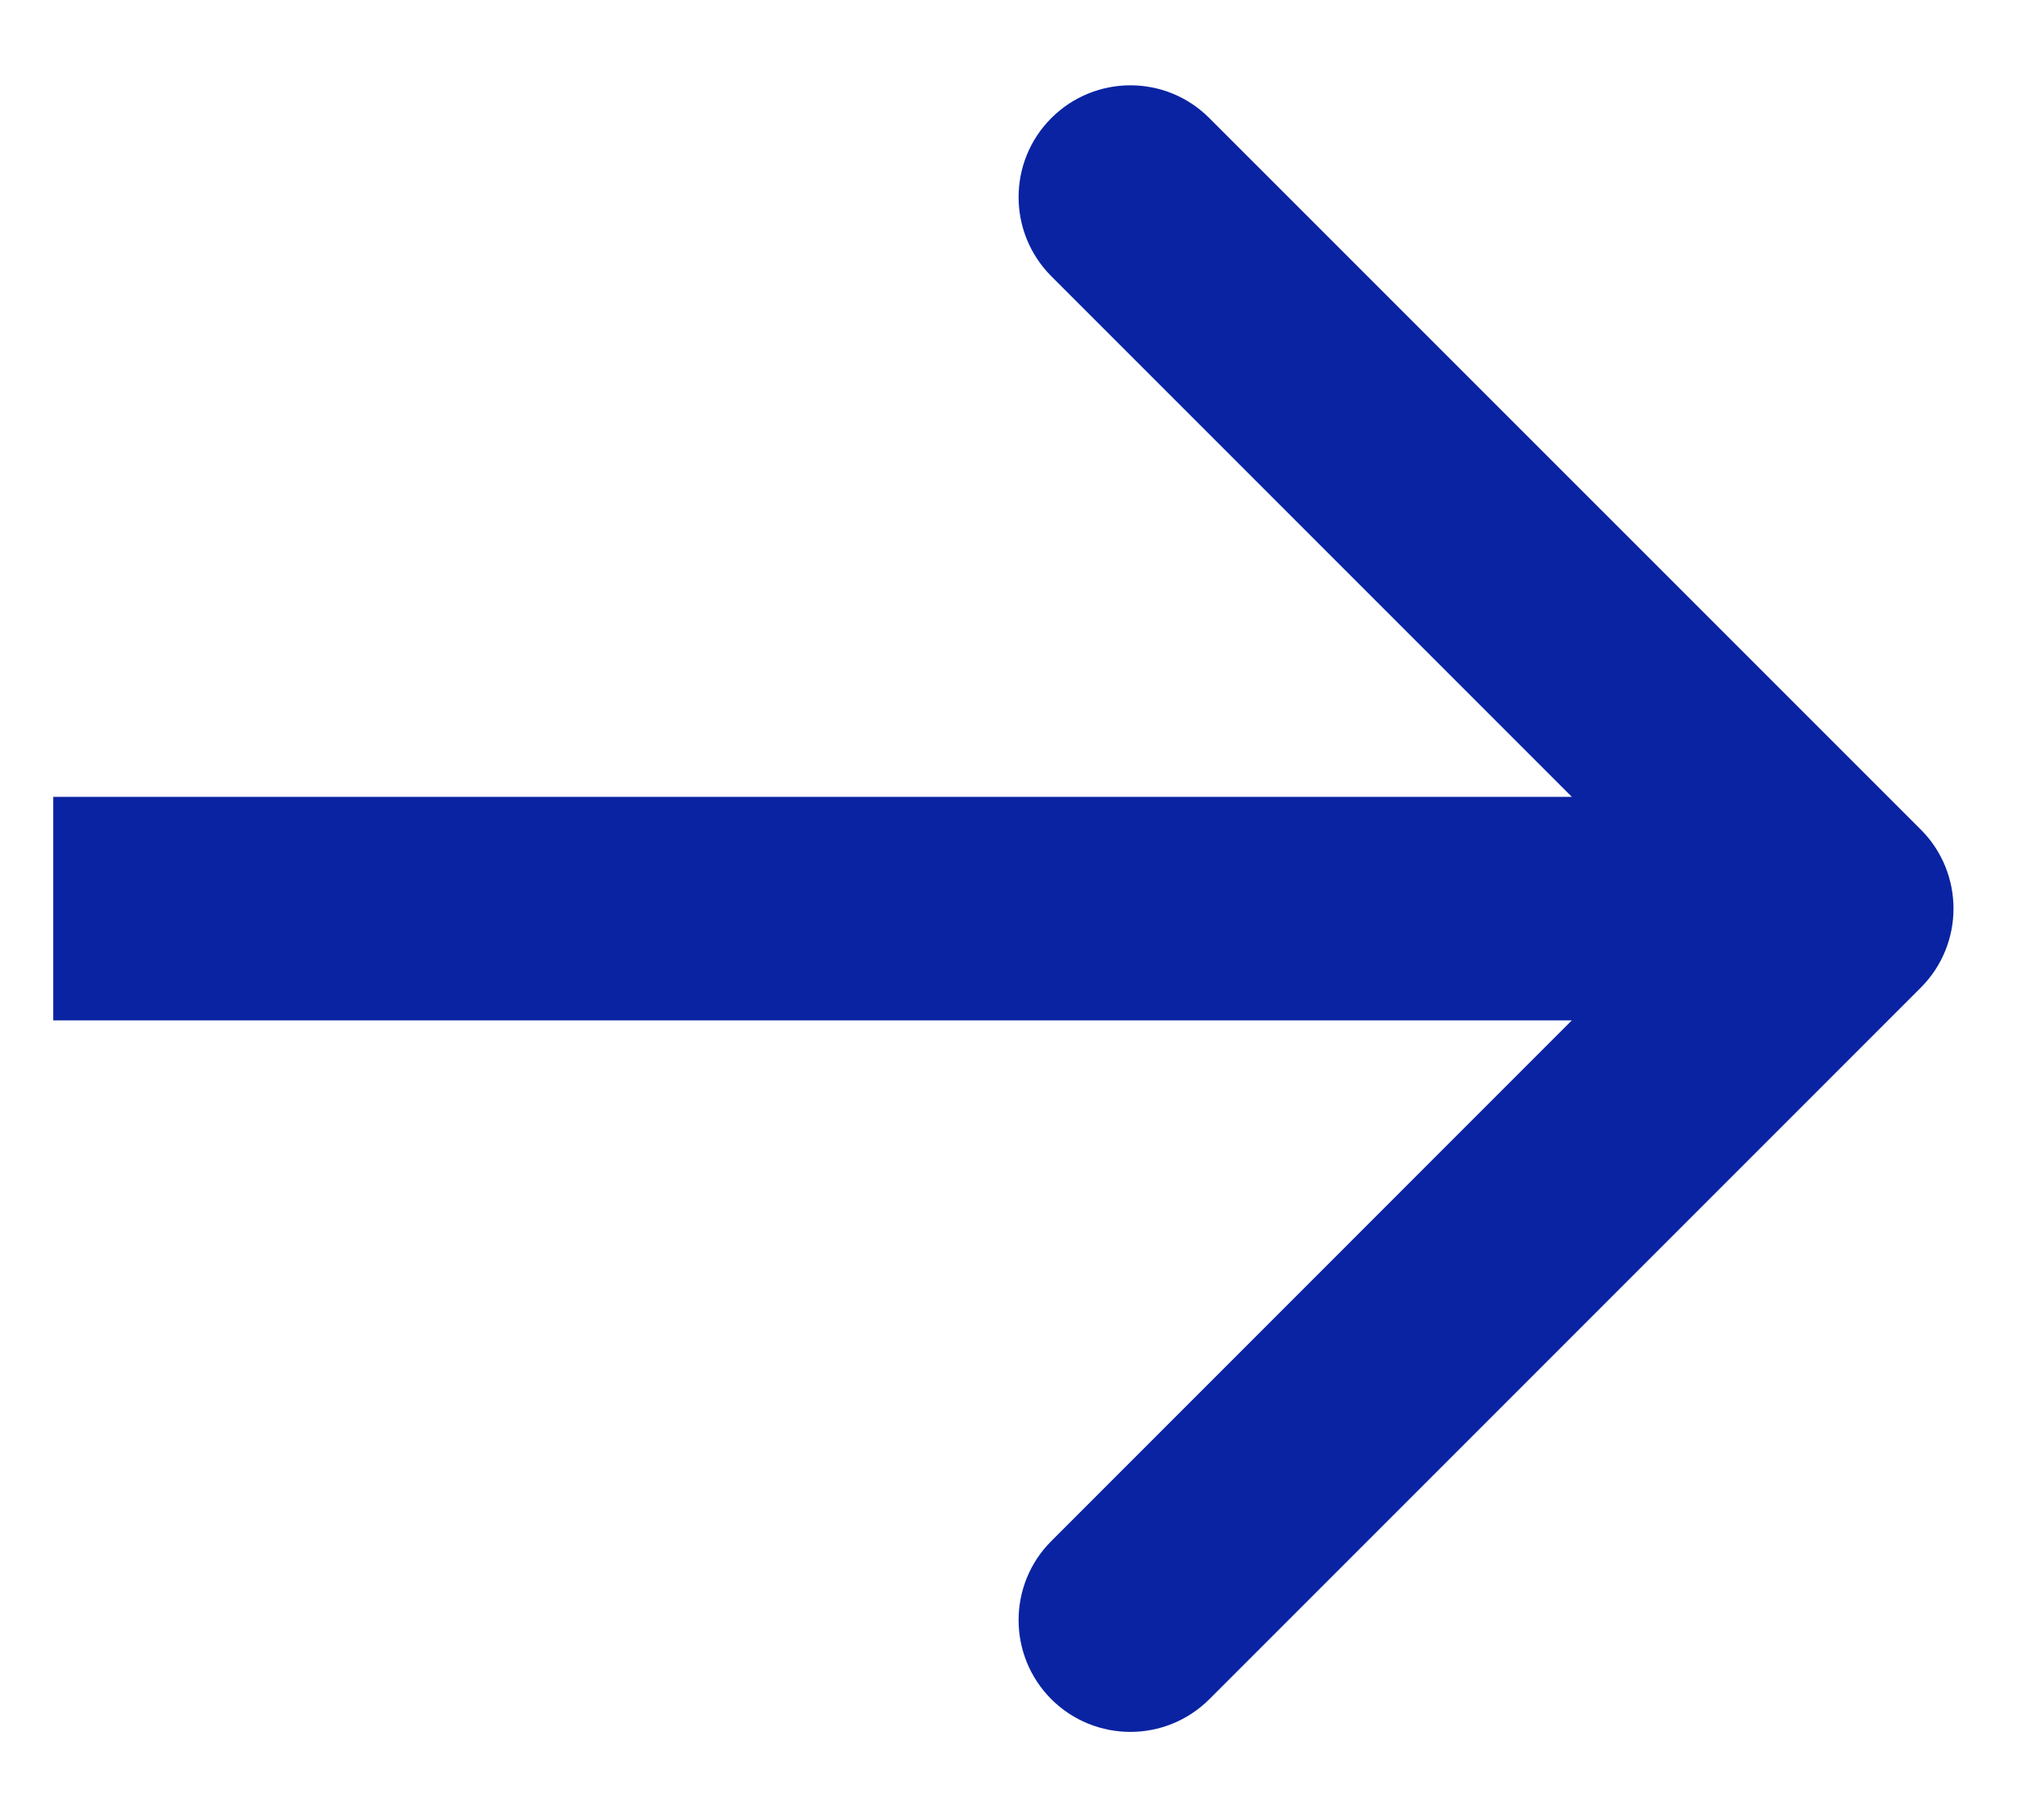 <svg width="18" height="16" viewBox="0 0 18 16" fill="none" xmlns="http://www.w3.org/2000/svg">
<path fill-rule="evenodd" clip-rule="evenodd" d="M10.65 1.04L16.915 7.304C17.299 7.688 17.299 8.312 16.915 8.696L10.65 14.961C10.266 15.345 9.643 15.345 9.258 14.961C8.874 14.576 8.874 13.953 9.258 13.569L13.842 8.984H0.469V7.016H13.842L9.258 2.432C8.874 2.047 8.874 1.424 9.258 1.04C9.643 0.655 10.266 0.655 10.65 1.04Z" fill="#0A23A2"/>
</svg>
